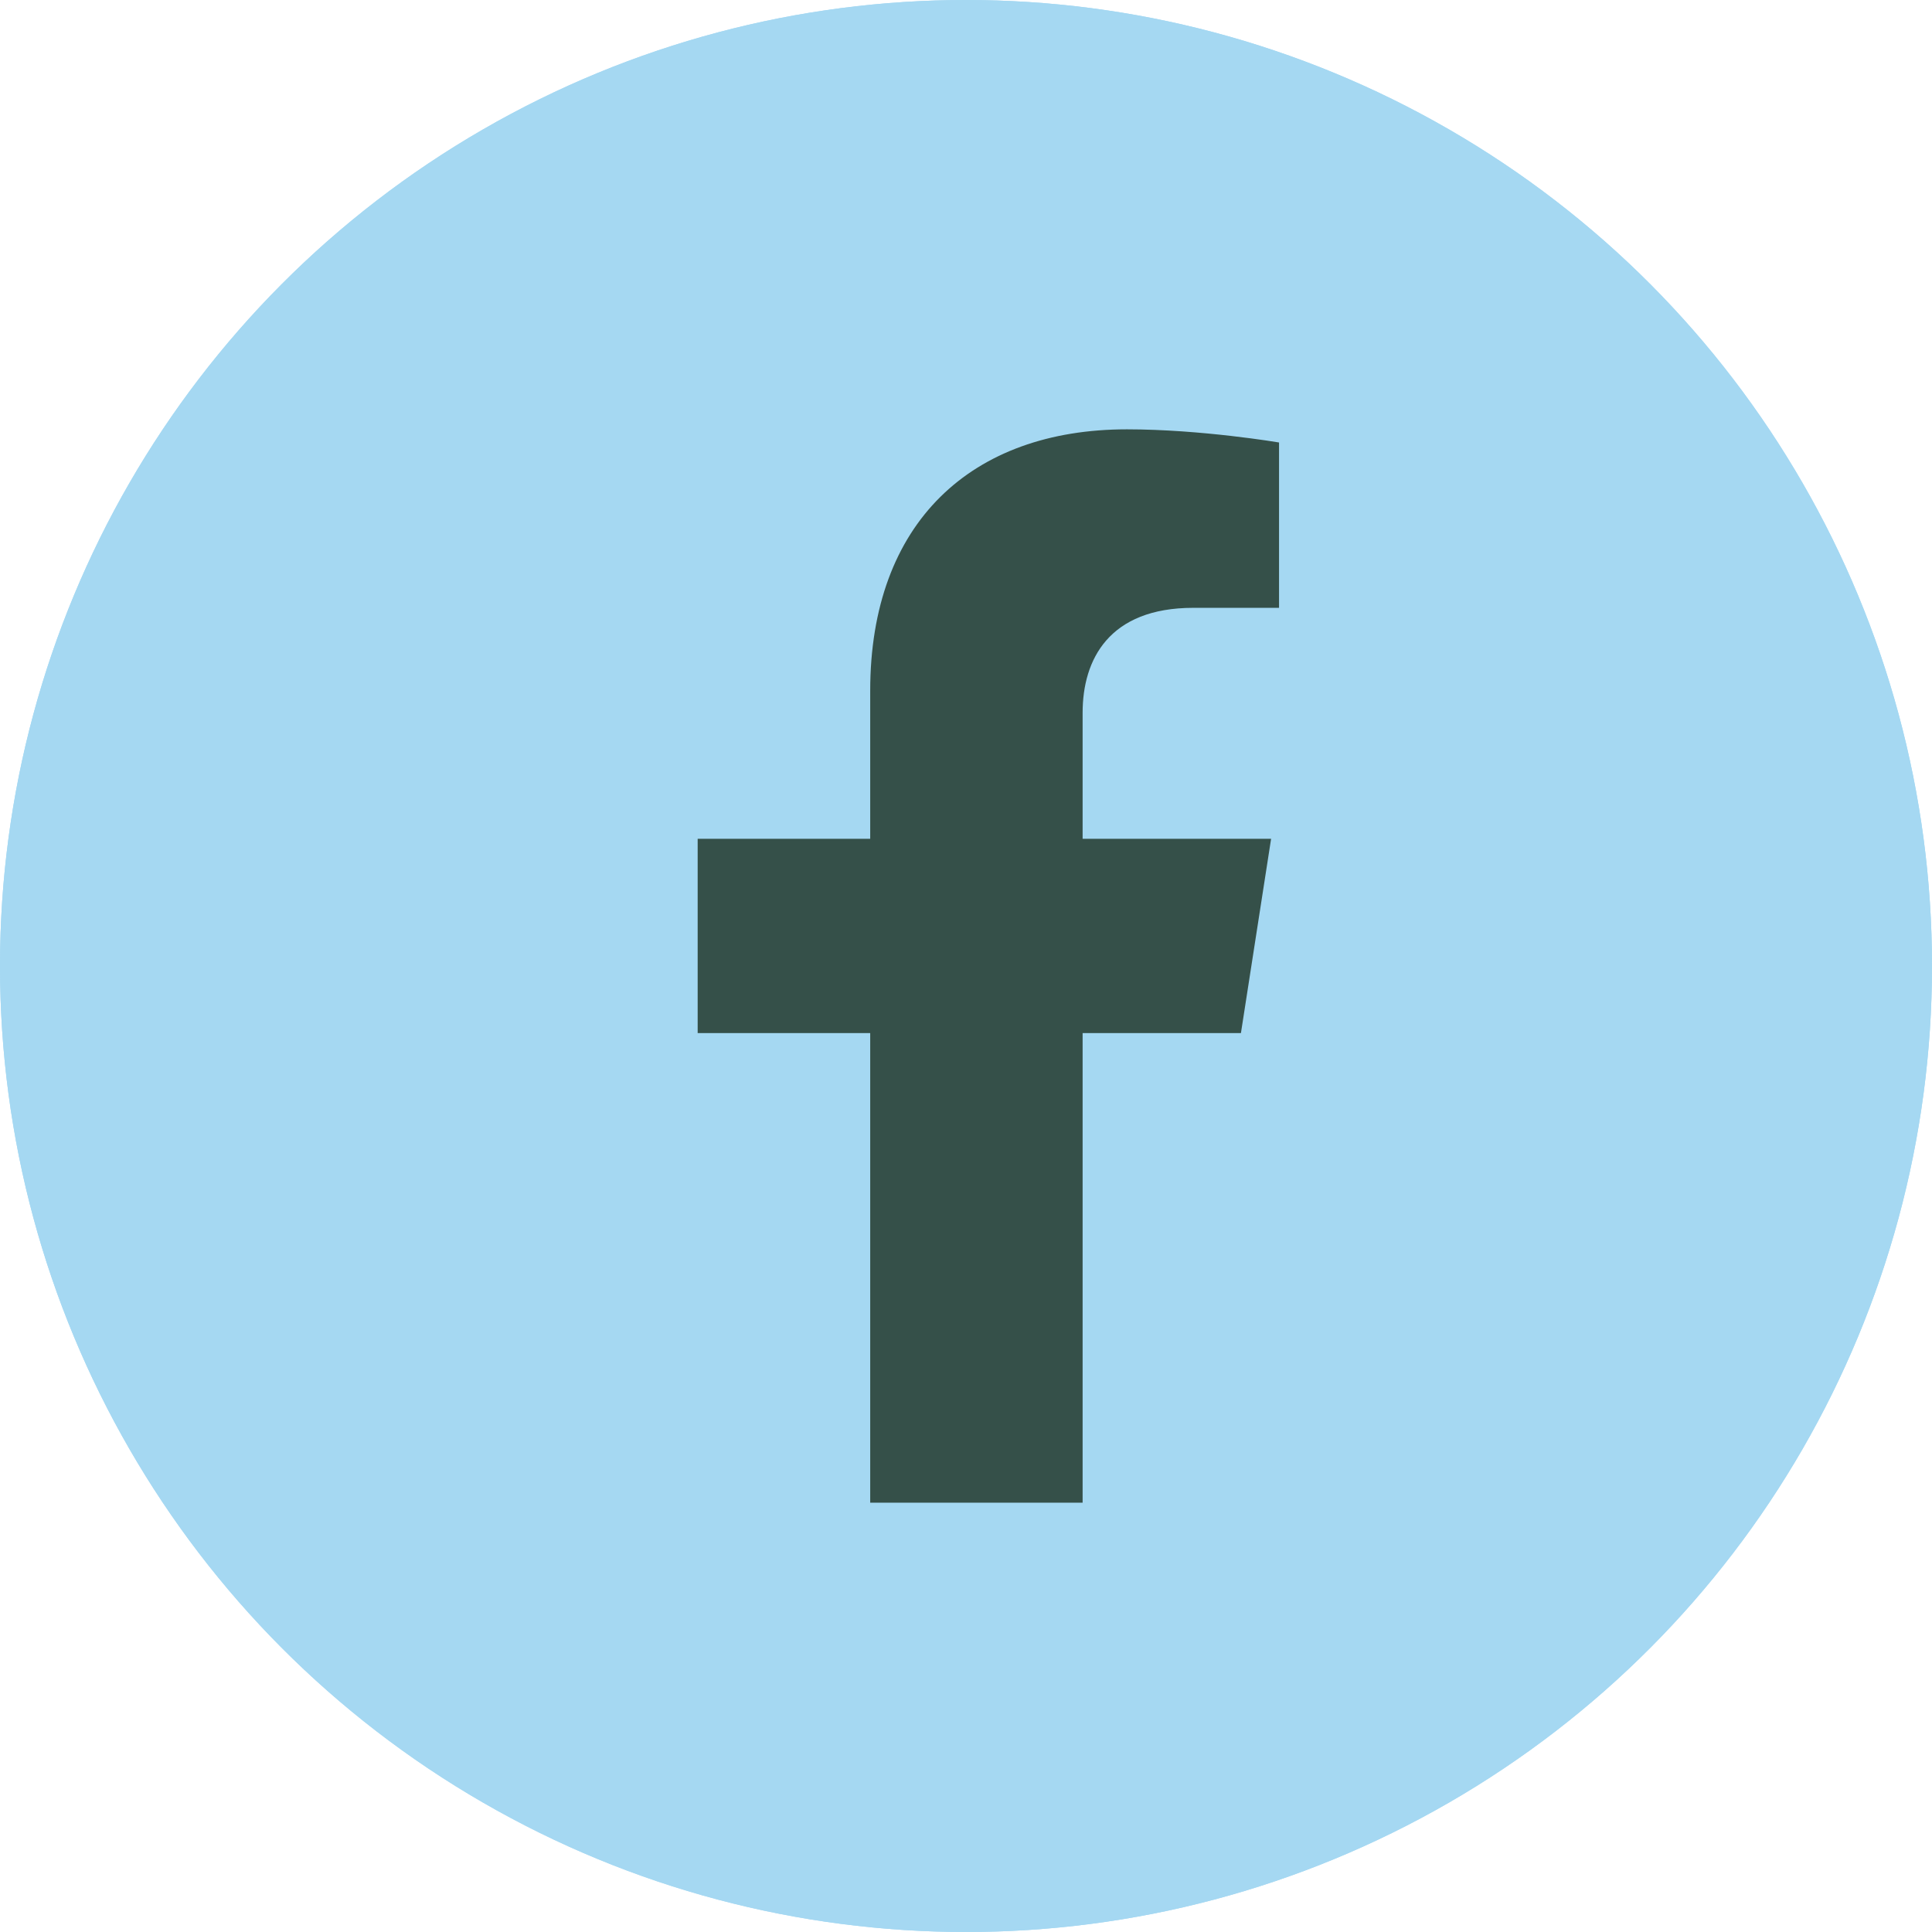 <svg width="36" height="36" viewBox="0 0 36 36" fill="none" xmlns="http://www.w3.org/2000/svg">
<circle cx="18" cy="18" r="17.25" stroke="#A5D8F2" stroke-width="1.5"/>
<circle cx="18" cy="18" r="18" fill="#A5D8F2"/>
<path fill-rule="evenodd" clip-rule="evenodd" d="M20.173 28V19.25H23.123L23.685 15.63H20.173V13.282C20.173 12.291 20.663 11.326 22.236 11.326H23.833V8.245C23.833 8.245 22.384 8 20.999 8C18.106 8 16.215 9.733 16.215 12.872V15.63H13V19.25H16.215V28H20.173Z" fill="#355049"/>
</svg>
